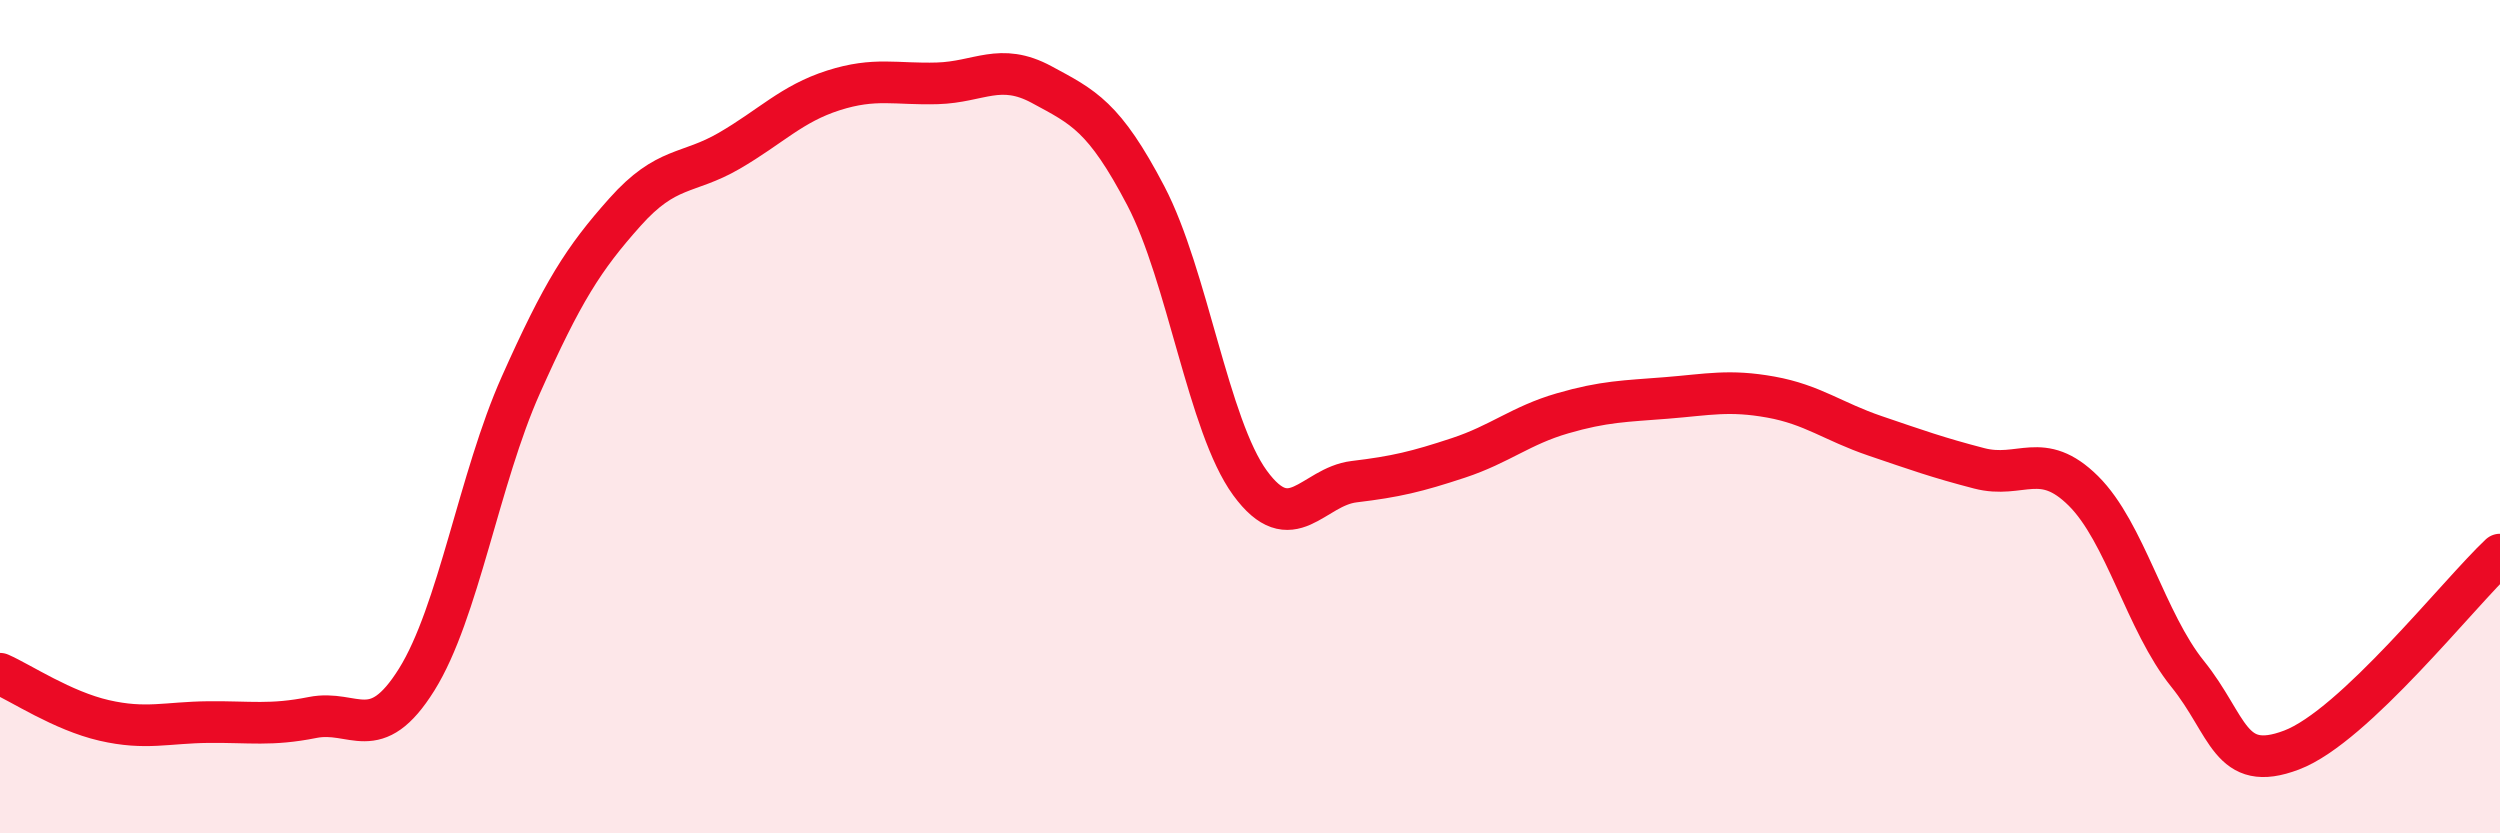 
    <svg width="60" height="20" viewBox="0 0 60 20" xmlns="http://www.w3.org/2000/svg">
      <path
        d="M 0,16.17 C 0.5,16.39 1.5,17.06 2.5,17.29 C 3.5,17.52 4,17.34 5,17.33 C 6,17.32 6.5,17.42 7.5,17.22 C 8.5,17.02 9,17.91 10,16.31 C 11,14.71 11.5,11.48 12.5,9.24 C 13.5,7 14,6.21 15,5.09 C 16,3.97 16.5,4.2 17.5,3.62 C 18.5,3.04 19,2.49 20,2.17 C 21,1.85 21.5,2.03 22.5,2 C 23.5,1.97 24,1.49 25,2.03 C 26,2.57 26.5,2.79 27.5,4.7 C 28.5,6.61 29,10.22 30,11.59 C 31,12.96 31.5,11.68 32.5,11.56 C 33.5,11.44 34,11.32 35,10.99 C 36,10.66 36.5,10.21 37.5,9.92 C 38.5,9.63 39,9.63 40,9.55 C 41,9.47 41.5,9.35 42.5,9.53 C 43.5,9.71 44,10.12 45,10.46 C 46,10.8 46.5,10.98 47.5,11.24 C 48.5,11.5 49,10.79 50,11.78 C 51,12.77 51.5,14.93 52.5,16.17 C 53.5,17.41 53.5,18.57 55,18 C 56.5,17.43 59,14.25 60,13.31L60 20L0 20Z"
        fill="#EB0A25"
        opacity="0.1"
        stroke-linecap="round"
        stroke-linejoin="round"
      />
      <path
        d="M 0,16.17 C 0.5,16.39 1.5,17.06 2.5,17.29 C 3.5,17.52 4,17.34 5,17.33 C 6,17.32 6.5,17.42 7.5,17.22 C 8.5,17.02 9,17.91 10,16.31 C 11,14.71 11.5,11.48 12.5,9.24 C 13.5,7 14,6.21 15,5.09 C 16,3.97 16.5,4.2 17.5,3.62 C 18.5,3.04 19,2.49 20,2.17 C 21,1.85 21.5,2.03 22.5,2 C 23.5,1.97 24,1.49 25,2.03 C 26,2.57 26.5,2.79 27.5,4.7 C 28.5,6.61 29,10.22 30,11.59 C 31,12.96 31.5,11.68 32.5,11.56 C 33.5,11.44 34,11.32 35,10.99 C 36,10.66 36.5,10.21 37.5,9.92 C 38.5,9.63 39,9.63 40,9.55 C 41,9.47 41.5,9.35 42.5,9.53 C 43.5,9.71 44,10.12 45,10.46 C 46,10.8 46.5,10.98 47.5,11.24 C 48.5,11.5 49,10.79 50,11.78 C 51,12.77 51.5,14.93 52.5,16.17 C 53.5,17.41 53.5,18.57 55,18 C 56.5,17.43 59,14.25 60,13.31"
        stroke="#EB0A25"
        stroke-width="1"
        fill="none"
        stroke-linecap="round"
        stroke-linejoin="round"
      />
    </svg>
  